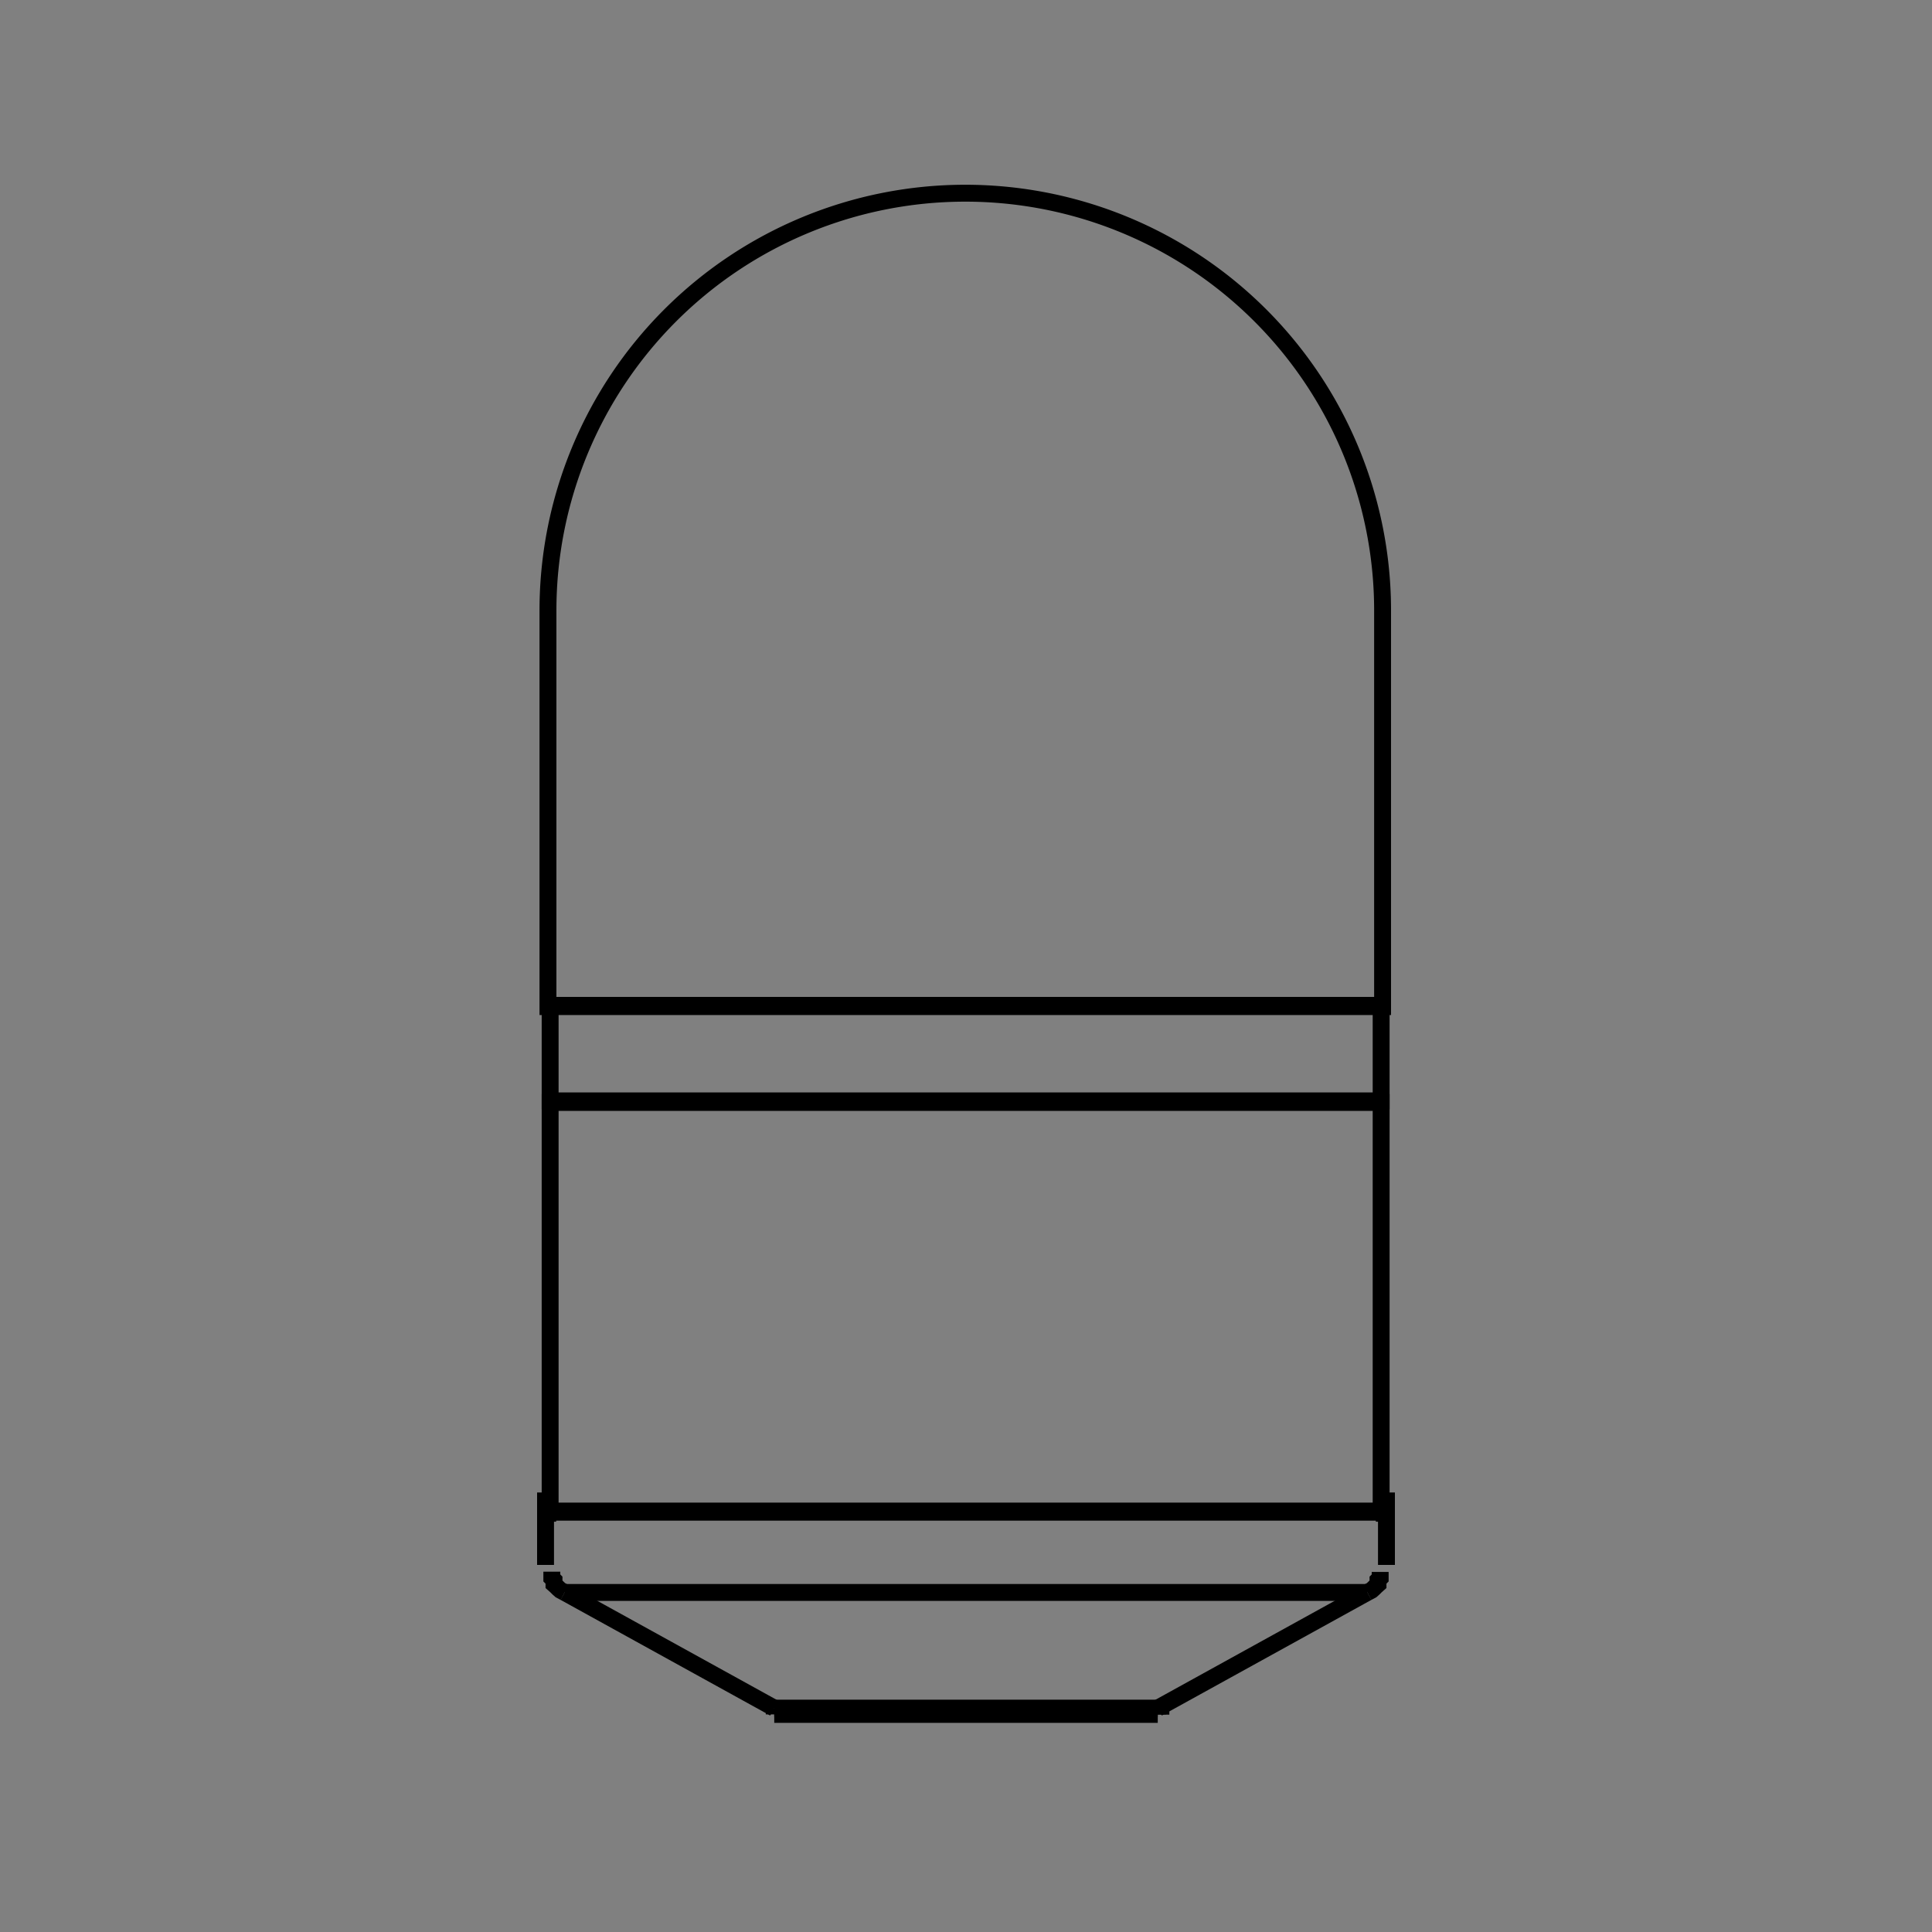 <svg id="Layer_1" data-name="Layer 1" xmlns="http://www.w3.org/2000/svg" viewBox="0 0 800 800"><rect x="0" y="0" width="800" height="800" fill="#808080" stroke="none"/><defs><style>.cls-1{fill:#fff;}.cls-1,.cls-2{stroke:#000;stroke-miterlimit:10;stroke-width:7px;}.cls-2{fill:none;}</style></defs><line class="cls-1" x1="480.7" y1="710" x2="480.7" y2="707.1"/><polyline class="cls-1" points="228.5 650.8 228.5 651.7 228.5 653.4 229.4 654.3 229.4 656 230.3 656.8 231.2 657.7 232.1 658.5 233.8 659.4"/><polyline class="cls-1" points="566.2 659.4 567.9 658.5 568.8 657.7 569.7 656.8 570.6 656 570.6 654.3 571.5 653.4 571.5 651.7 571.5 650.9"/><line class="cls-1" x1="233.8" y1="659.4" x2="320.6" y2="707.3"/><line class="cls-1" x1="479.4" y1="707.3" x2="566.2" y2="659.4"/><line class="cls-1" x1="479.4" y1="709.9" x2="479.4" y2="707.3"/><line class="cls-1" x1="320.6" y1="707.3" x2="320.6" y2="709.9"/><polyline class="cls-1" points="226.8 625.7 226.8 625.7 226.8 626.6 225.9 626.6 225.9 627.5"/><polyline class="cls-1" points="574.1 627.5 574.1 627.5 574.1 626.6 573.2 626.6 573.2 625.7"/><line class="cls-1" x1="574.1" y1="648" x2="574.1" y2="627.5"/><line class="cls-1" x1="225.9" y1="627.5" x2="225.9" y2="648"/><polyline class="cls-1" points="573.2 624 573.2 624 574.1 623.2 574.1 622.3 574.1 621.5 573.2 621.5"/><polyline class="cls-1" points="226.8 621.5 226.8 621.5 225.9 621.5 225.9 622.3 225.9 623.2 226.8 624"/><line class="cls-1" x1="573.2" y1="625.7" x2="573.2" y2="624"/><line class="cls-1" x1="226.8" y1="624" x2="226.8" y2="625.7"/><polyline class="cls-1" points="320.6 707.3 320.6 707.3 322.4 707.3 325 707.3 329.4 707.3 333.8 707.3 339.9 707.3 346.1 707.3 353.9 707.3 361.9 707.3 369.7 707.3 379.4 707.3 388.1 707.3 397.8 707.3 407.5 707.3 416.2 707.3 425.9 707.3 434.6 707.3 442.5 707.3 450.4 707.3 457.4 707.3 463.6 707.3 468.8 707.3 473.3 707.3 475.9 707.3 478.5 707.3 479.4 707.3"/><polyline class="cls-1" points="479.4 709.9 479.4 709.9 477.6 709.9 475 709.9 470.6 709.9 466.2 709.9 460.1 709.9 453.9 709.9 446 709.9 438.2 709.9 430.3 709.9 420.6 709.9 411.9 709.9 402.2 709.9 392.5 709.9 383.8 709.9 374.1 709.9 365.4 709.9 357.5 709.9 349.6 709.9 342.6 709.9 336.4 709.9 331.2 709.9 326.8 709.9 324.1 709.9 321.5 709.9 320.6 709.9"/><polyline class="cls-1" points="573.2 625.7 572.3 625.7 570.6 625.7 567.9 625.7 564.5 625.7 559.2 625.7 553.9 625.7 546.9 625.7 539 625.7 530.3 625.7 521.5 625.7 510.9 625.7 500.4 625.7 488.2 625.7 476.7 625.7 463.6 625.7 450.4 625.7 437.3 625.7 424.1 625.7 410.1 625.7 396.9 625.7 382.9 625.7 368.8 625.7 355.7 625.7 342.6 625.7 329.4 625.7 317.1 625.7 305.7 625.7 294.3 625.7 283.8 625.7 274.1 625.7 265.4 625.7 256.6 625.7 249.6 625.7 243.5 625.7 238.2 625.7 233.8 625.7 230.3 625.7 228.5 625.7 226.8 625.7"/><polyline class="cls-1" points="566.2 659.4 566.2 659.4 563.6 659.4 560.9 659.4 556.6 659.4 552.2 659.4 546 659.4 538.1 659.4 530.3 659.4 521.5 659.4 511.8 659.4 501.3 659.4 489.9 659.4 478.5 659.4 466.2 659.4 453.9 659.4 440.8 659.4 426.8 659.4 413.6 659.4 399.6 659.4 386.4 659.4 373.2 659.4 359.2 659.4 346.1 659.4 333.8 659.4 321.5 659.4 310.1 659.4 298.7 659.4 288.2 659.4 278.5 659.4 269.7 659.4 261.8 659.4 254 659.4 247.8 659.4 243.5 659.4 239.1 659.4 236.4 659.4 233.8 659.4"/><rect class="cls-2" x="227.8" y="456.5" width="344.1" height="169.67"/><rect class="cls-2" x="227.8" y="416.3" width="344.1" height="39.55"/><path class="cls-2" d="M399.7,80h0A172.8,172.8,0,0,1,572.5,252.8V416.8a0,0,0,0,1,0,0H226.9a0,0,0,0,1,0,0V252.8A172.8,172.8,0,0,1,399.7,80Z"/></svg>